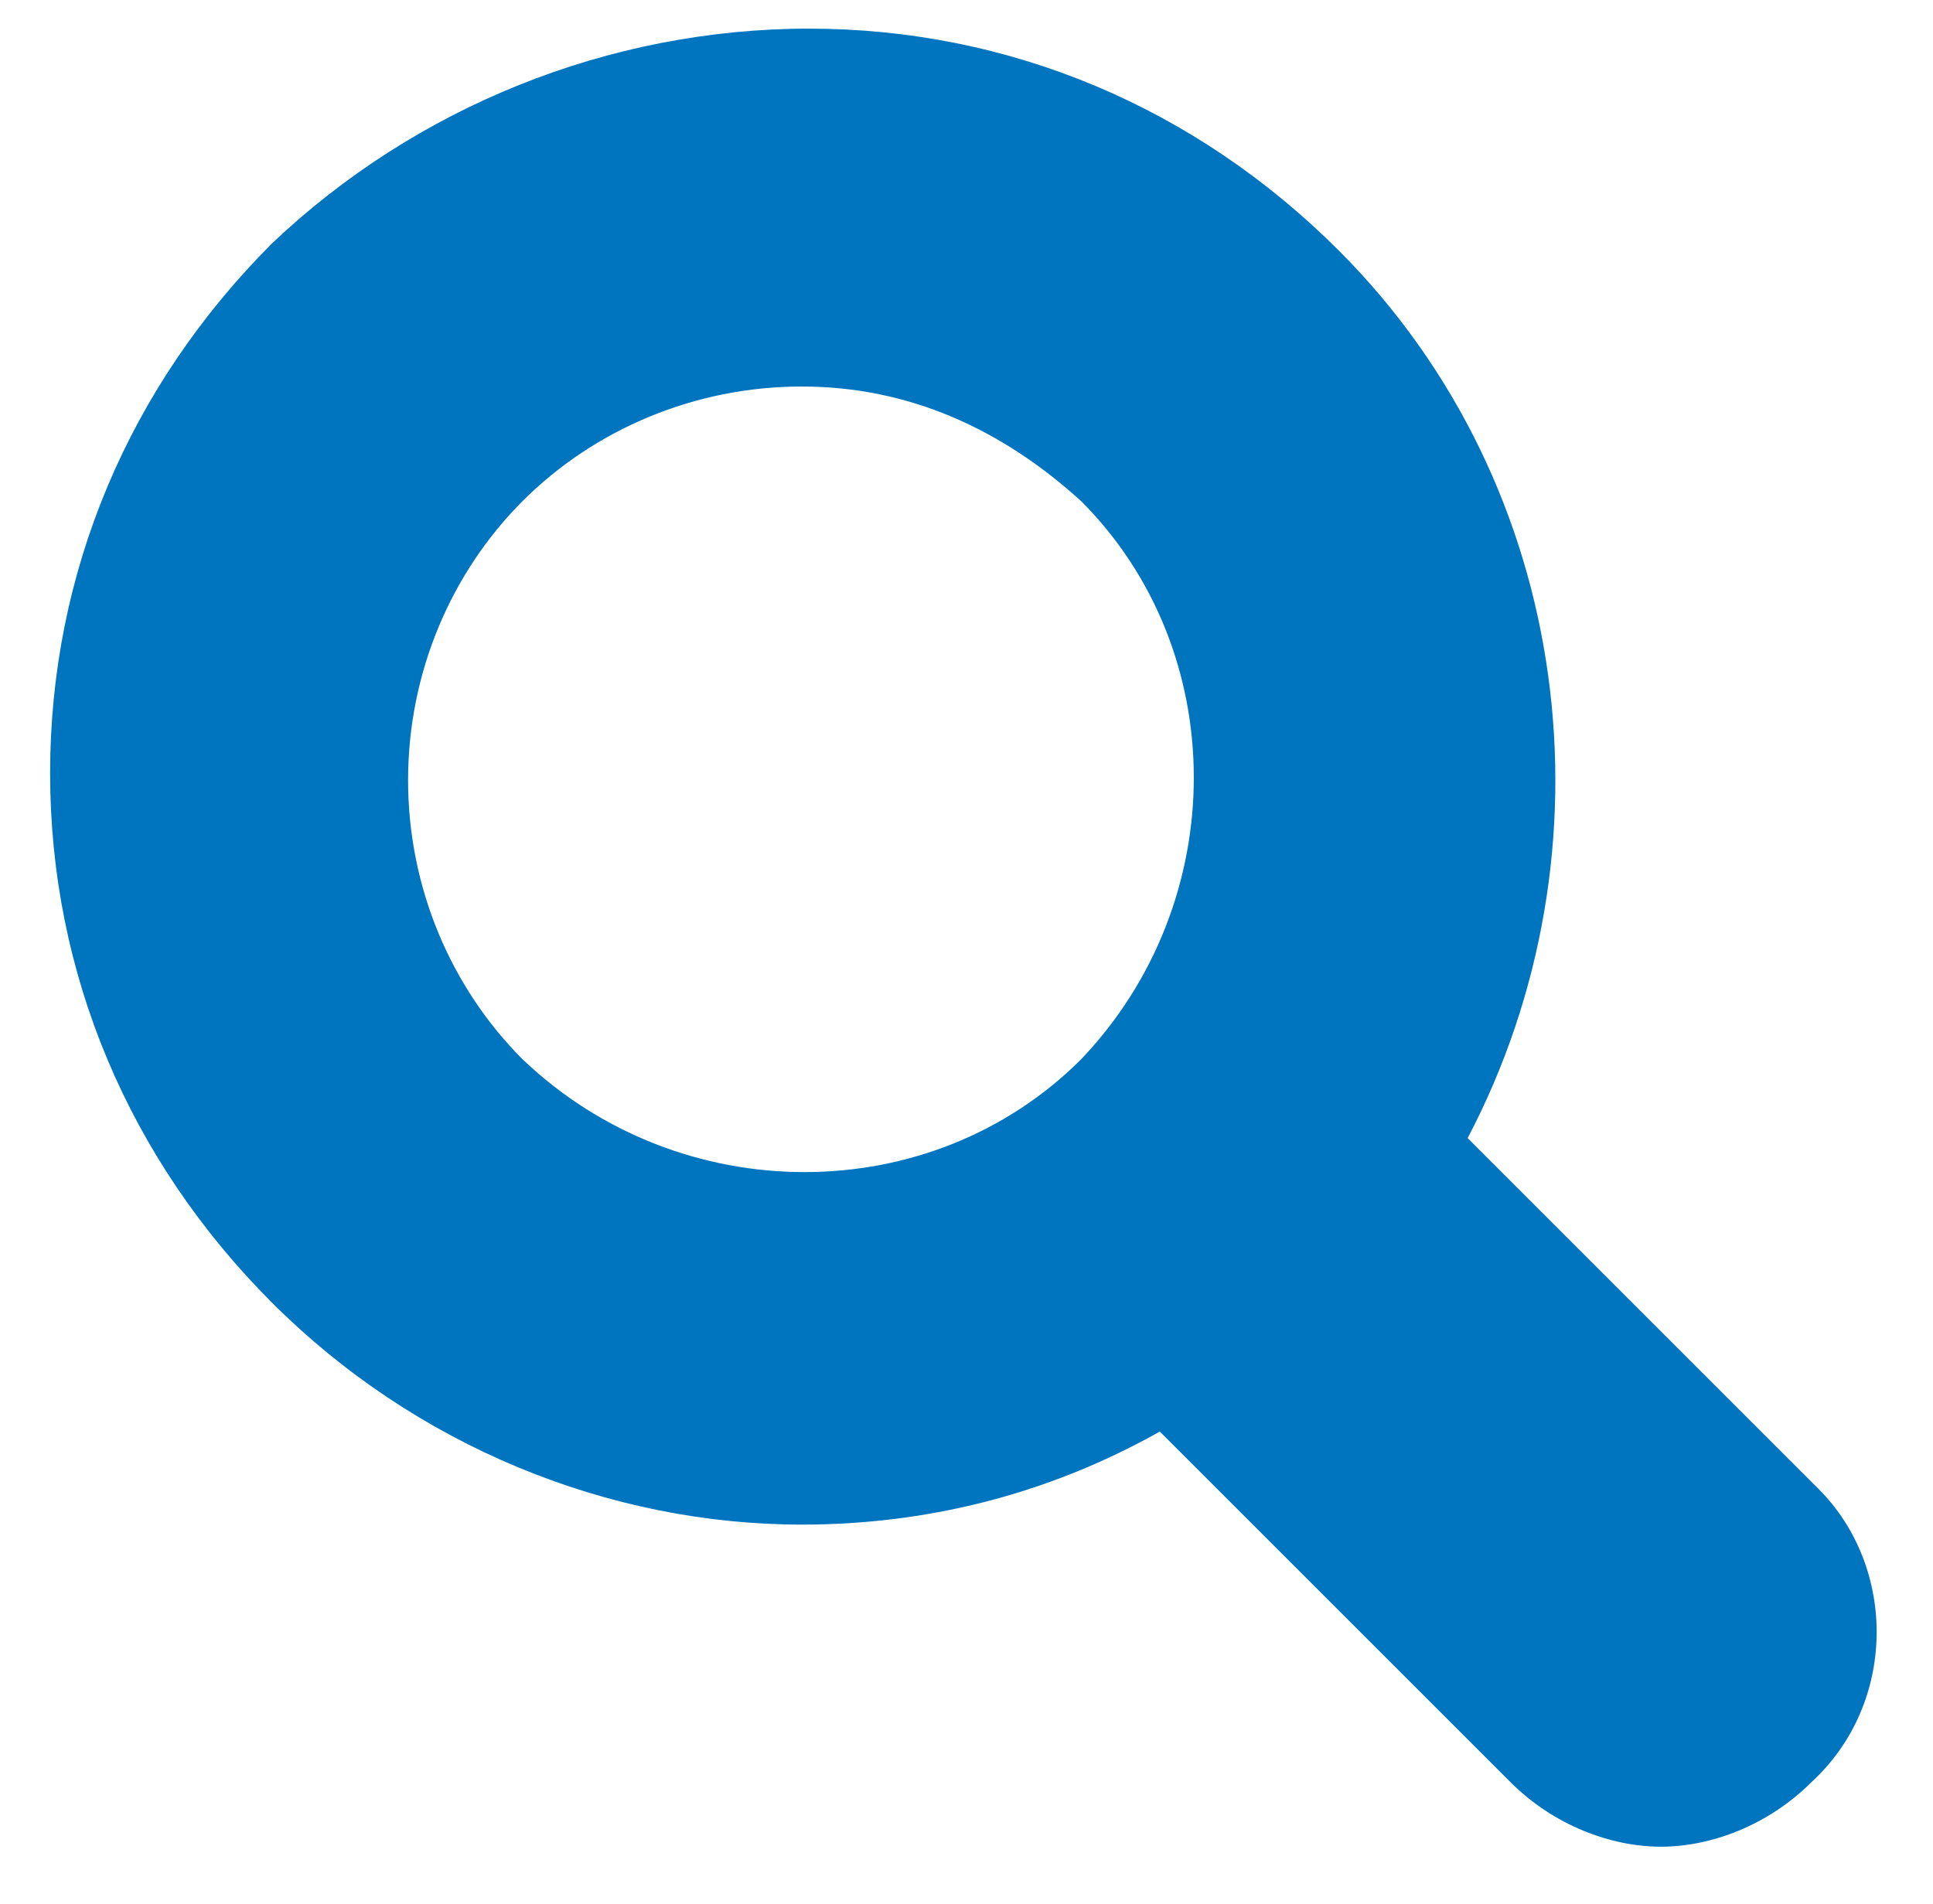 <?xml version="1.0" encoding="utf-8"?>
<!-- Generator: Adobe Illustrator 27.3.1, SVG Export Plug-In . SVG Version: 6.00 Build 0)  -->
<svg version="1.1" id="Ebene_1" xmlns="http://www.w3.org/2000/svg" xmlns:xlink="http://www.w3.org/1999/xlink" x="0px" y="0px"
	 viewBox="0 0 27 26.6" style="enable-background:new 0 0 27 26.6;" xml:space="preserve">
<style type="text/css">
	.st0{fill:#0075BF;}
</style>
<path class="st0" d="M25.4,20.8l-4.9-4.9c2.1-4,1.5-9.1-1.8-12.4c-2-2-4.6-3.1-7.4-3.1S5.8,1.5,3.8,3.4c0,0,0,0,0,0
	c-2,2-3.1,4.6-3.1,7.4c0,2.8,1.1,5.4,3.1,7.4c2,2,4.7,3.1,7.4,3.1c1.7,0,3.4-0.4,5-1.3l4.9,4.9c0.6,0.6,1.4,0.9,2.1,0.9
	s1.5-0.3,2.1-0.9C26.5,23.8,26.5,21.9,25.4,20.8z M7.3,14.8c-1-1-1.6-2.4-1.6-3.9C5.7,9.4,6.3,8,7.3,7v0c1-1,2.4-1.6,3.9-1.6
	c1.5,0,2.8,0.6,3.9,1.6c2.1,2.1,2.1,5.6,0,7.8C13,16.9,9.5,16.9,7.3,14.8z"/>
</svg>

